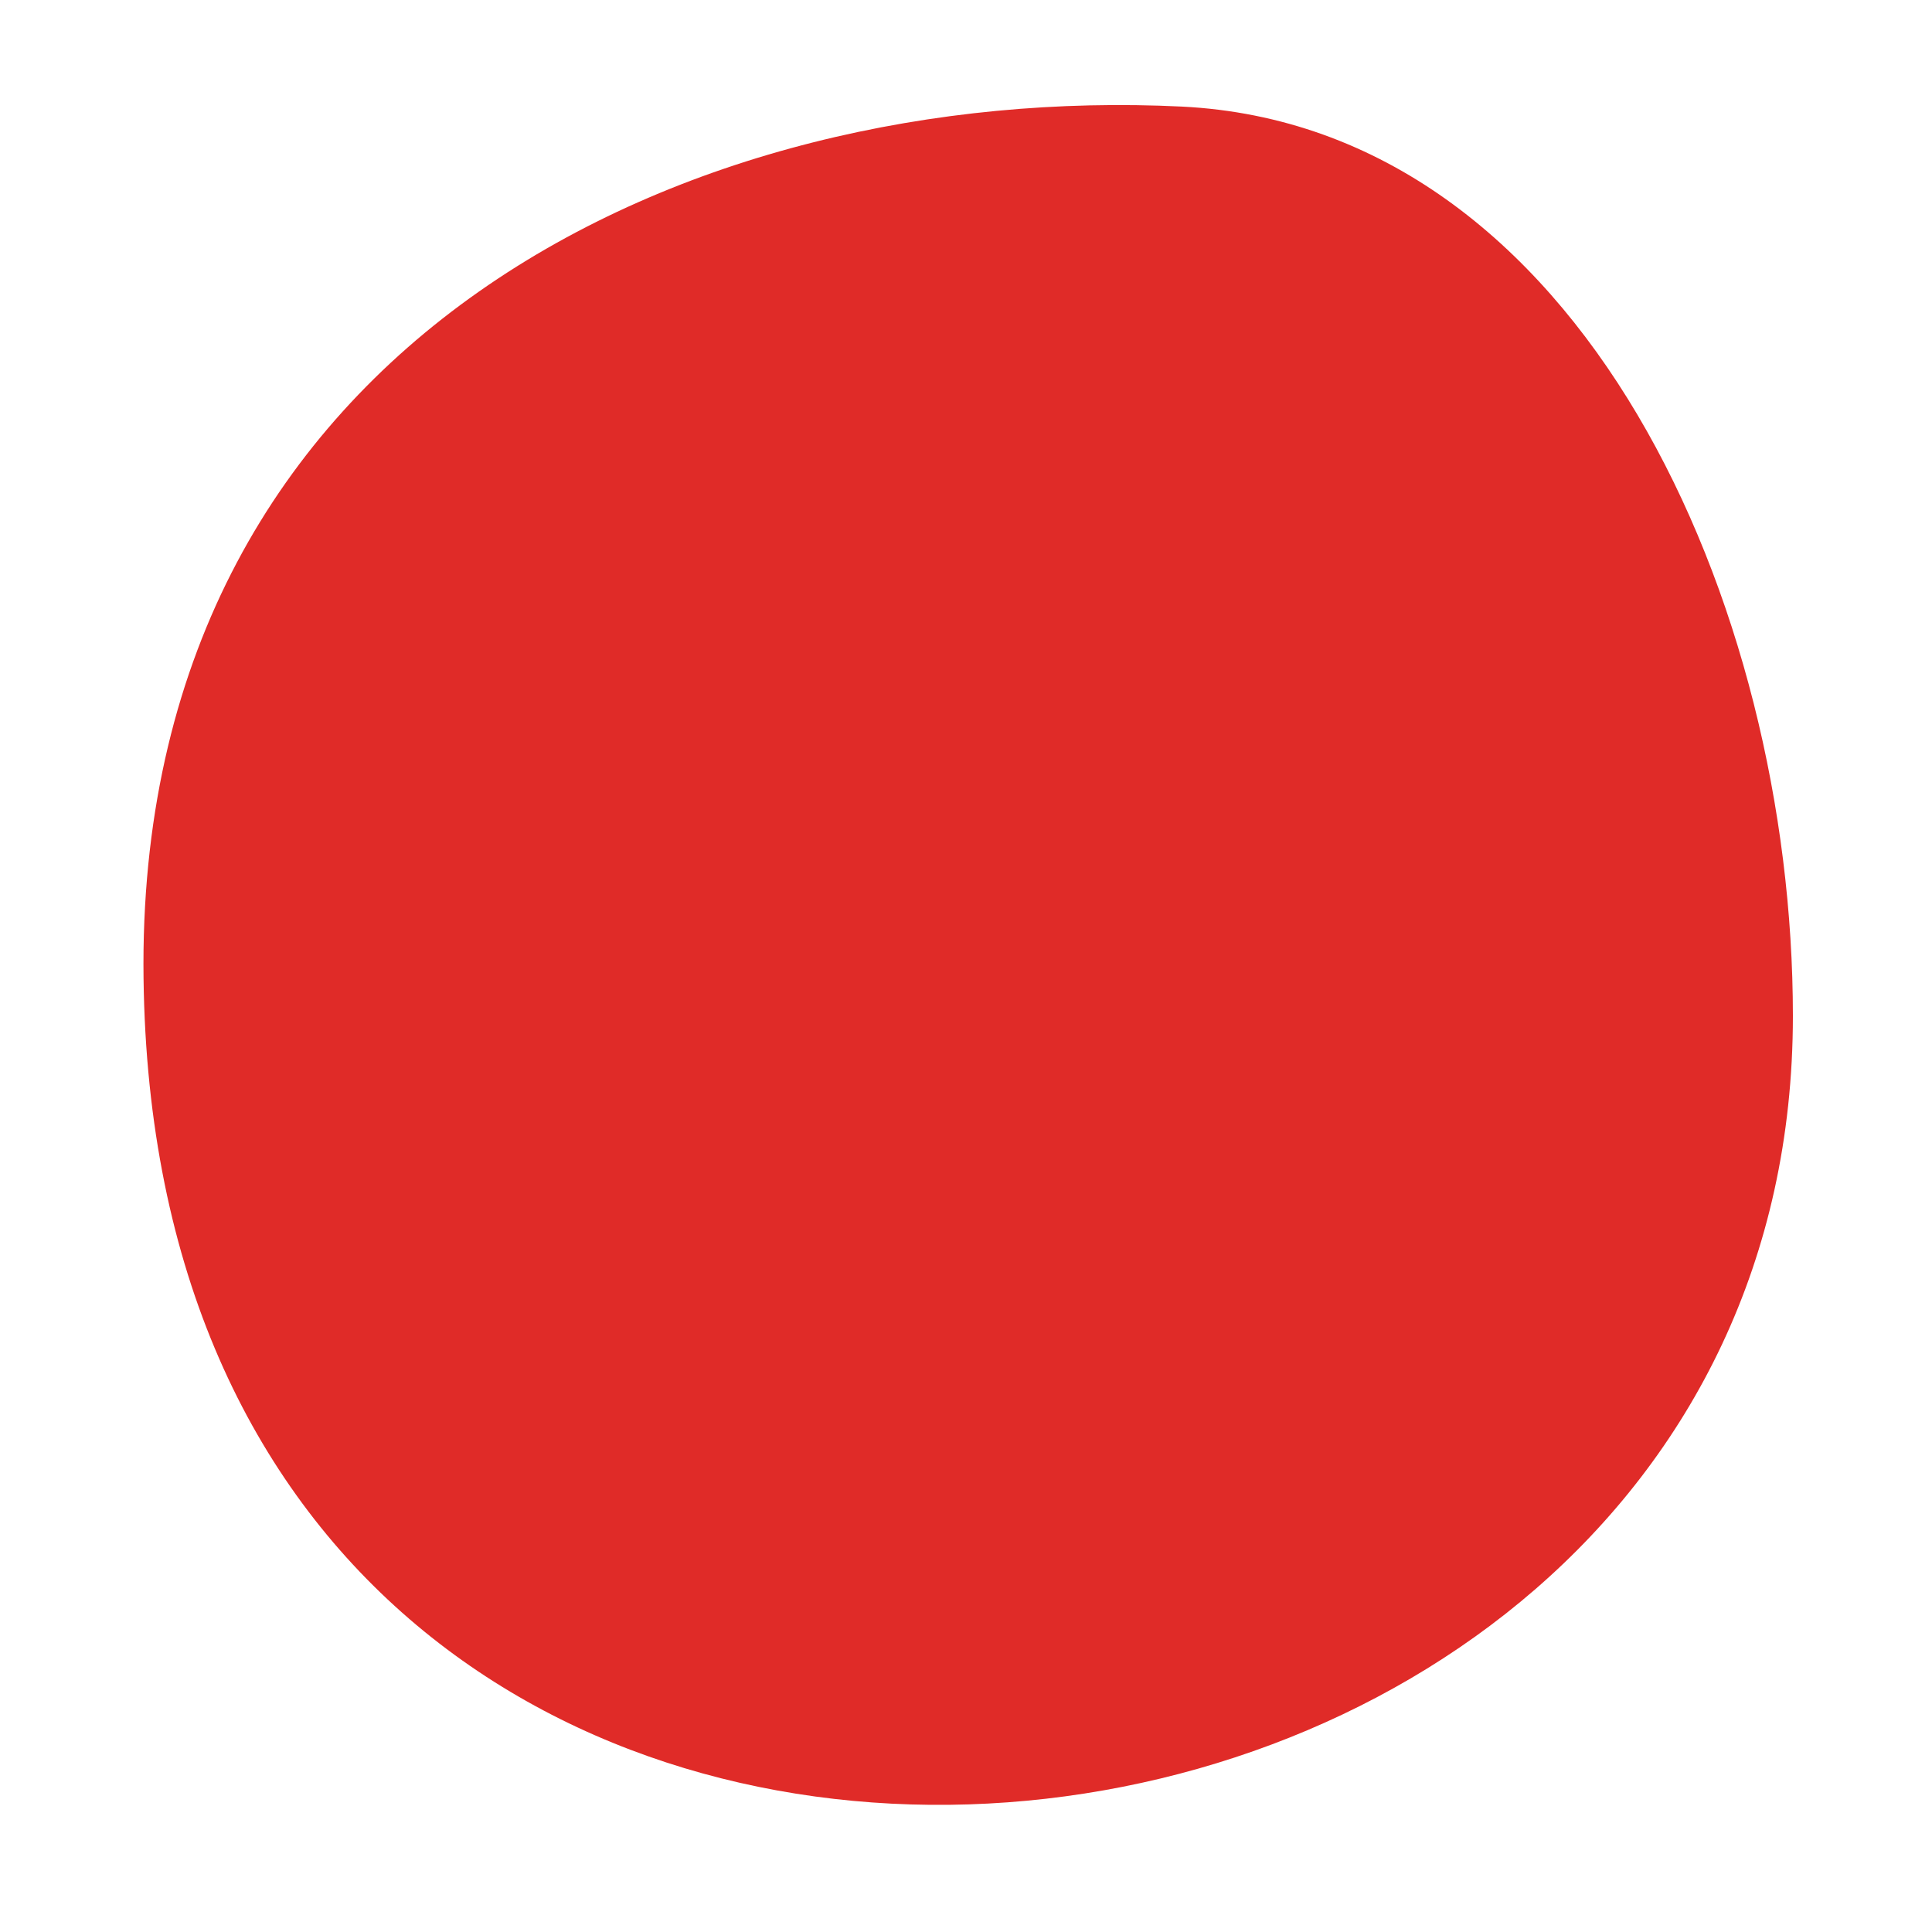 <svg width="12" height="12" viewBox="0 0 12 12" fill="none" xmlns="http://www.w3.org/2000/svg">
<path d="M11.136 6.31C11.136 12.404 0.901 13.383 0.891 5.988C0.891 2.099 4.299 0.513 7.341 0.662C9.825 0.786 11.136 3.758 11.136 6.31Z" fill="#E02B28"/>
</svg>
